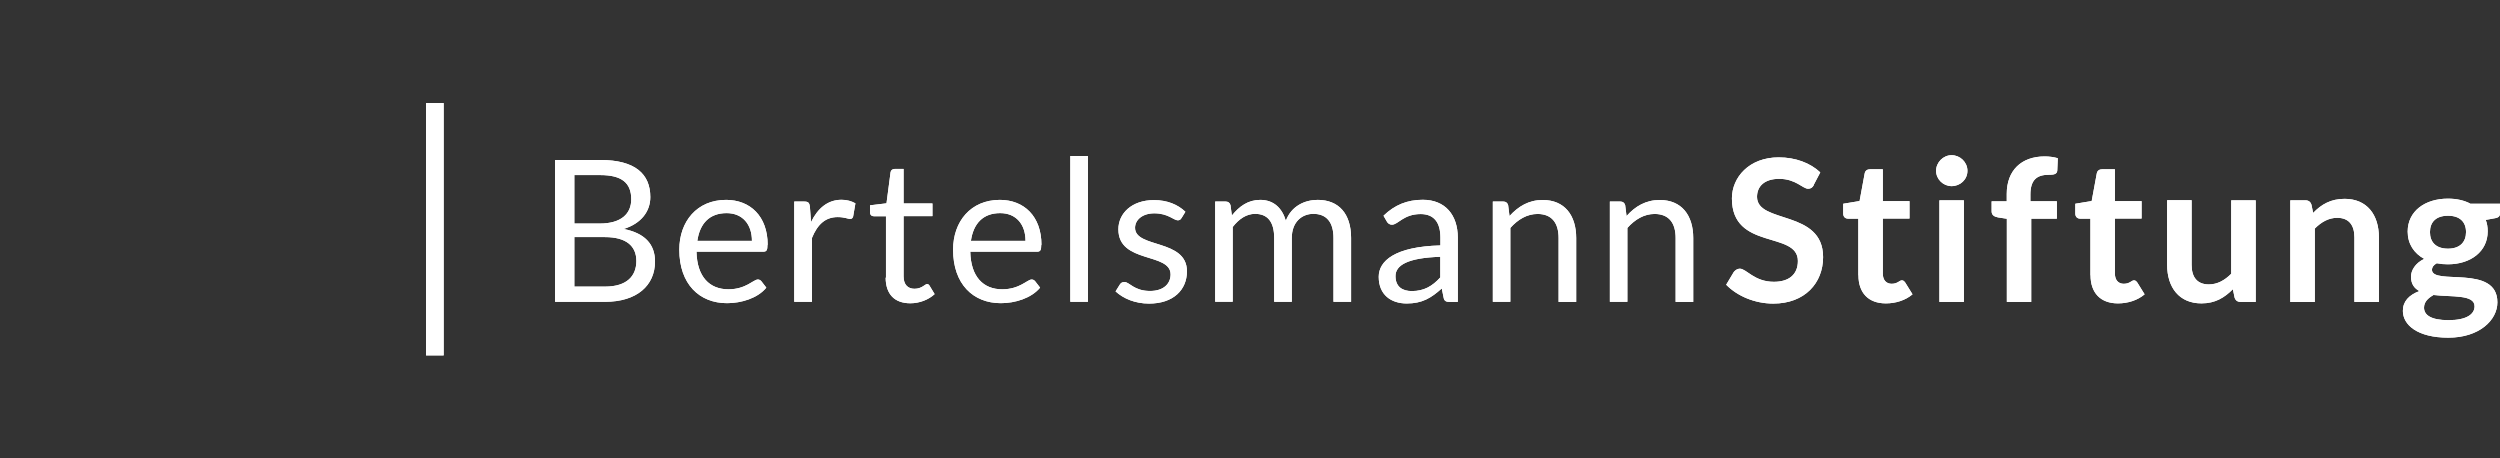 <?xml version="1.0" encoding="UTF-8"?>
<svg id="Ebene_1" xmlns="http://www.w3.org/2000/svg" xmlns:xlink="http://www.w3.org/1999/xlink" viewBox="0 0 239.88 43.98">
  <rect x="0" y="0" width="239.88" height="43.98" fill="#333333" stroke="none"/>
  <defs>
    <style>
      .cls-1 {
        fill: #fff;
      }

      .cls-2 {
        clip-path: url(#clippath);
      }
    </style>
    <clipPath id="clippath">
      <path class="cls-1" d="M40.88,9.89h1.69v24.21h-1.69V9.89ZM236.62,22.27c0-.96-.58-1.57-1.73-1.57s-1.73.61-1.73,1.57.57,1.59,1.73,1.59,1.73-.65,1.73-1.59ZM233.48,28.32c-.53.3-.89.67-.89,1.2,0,.69.64,1.2,2.35,1.2s2.5-.56,2.5-1.33c0-1.16-2.21-.87-3.98-1.09h.02ZM237.08,19.55h2.81v.88c0,.3-.13.45-.5.51l-.88.16c.13.33.19.69.19,1.1,0,1.93-1.64,3.16-3.82,3.16-.38,0-.72-.03-1.07-.1-.31.17-.46.39-.46.62,0,1.55,6.28-.57,6.28,3.13,0,1.7-1.73,3.39-4.71,3.39s-4.36-1.24-4.36-2.57c0-.91.58-1.52,1.58-1.9-.48-.27-.8-.67-.8-1.39,0-.58.4-1.29,1.27-1.7-.98-.53-1.59-1.44-1.59-2.62,0-1.94,1.64-3.16,3.87-3.16.83,0,1.58.17,2.18.5h.01ZM219.76,28.97v-9.75h1.44c.31,0,.5.14.59.43l.16.78c.79-.82,1.7-1.35,3.02-1.35,2.14,0,3.29,1.52,3.29,3.69v6.2h-2.35v-6.2c0-1.19-.55-1.87-1.65-1.87-.81,0-1.51.39-2.15,1.03v7.05h-2.35v-.02h0ZM210.29,19.22v6.2c0,1.19.55,1.87,1.65,1.87.81,0,1.51-.38,2.15-1.02v-7.05h2.35v9.75h-1.44c-.31,0-.5-.14-.59-.43l-.16-.79c-.81.81-1.69,1.36-3.02,1.36-2.13,0-3.29-1.53-3.29-3.7v-6.2h2.35v.02h0ZM200.58,26.42v-5.44h-.98c-.26,0-.47-.16-.47-.49v-.94l1.57-.26.49-2.65c.05-.26.24-.4.53-.4h1.21v3.06h2.56v1.67h-2.56v5.29c0,.61.33.97.85.97.58,0,.74-.33.98-.33.14,0,.21.07.32.21l.7,1.13c-.67.57-1.6.87-2.56.87-1.68,0-2.63-1.02-2.63-2.7h-.01ZM192.56,28.97v-7.98l-.85-.13c-.38-.07-.61-.24-.61-.58v-.96h1.45v-.72c0-2.23,1.39-3.59,3.64-3.59.45,0,.87.06,1.26.17l-.05,1.18c-.02.38-.39.41-.81.41-1.11,0-1.77.45-1.77,1.9v.64h2.54v1.67h-2.46v7.99h-2.35ZM188.44,19.22v9.75h-2.35v-9.75h2.35ZM187.26,17.86c-.81,0-1.49-.67-1.49-1.47s.68-1.5,1.49-1.5,1.52.66,1.52,1.5-.69,1.47-1.52,1.47ZM178.31,26.42v-5.44h-.98c-.26,0-.47-.16-.47-.49v-.94l1.57-.26.49-2.65c.05-.26.24-.4.53-.4h1.21v3.06h2.56v1.67h-2.56v5.29c0,.61.33.97.85.97.57,0,.74-.33.98-.33.14,0,.21.07.32.21l.7,1.13c-.67.57-1.6.87-2.56.87-1.68,0-2.63-1.02-2.63-2.7h-.01ZM174.06,17.72c-.14.29-.32.39-.57.39-.51,0-1.19-.95-2.77-.95-1.41,0-2.13.71-2.13,1.73,0,2.61,6.34,1.2,6.34,5.78,0,2.48-1.75,4.46-4.78,4.46-1.75,0-3.45-.71-4.52-1.81l.73-1.22c.14-.17.34-.32.58-.32.63,0,1.38,1.26,3.27,1.26,1.45,0,2.3-.71,2.3-2,0-2.91-6.33-.98-6.33-6,0-2.01,1.64-3.94,4.49-3.94,1.62,0,3.03.54,3.99,1.44l-.63,1.2h.01l.02-.02ZM154.47,28.97v-9.63h1.01c.23,0,.39.11.46.35l.13,1.04c.83-.93,1.84-1.54,3.19-1.54,2.09,0,3.21,1.46,3.21,3.65v6.13h-1.69v-6.13c0-1.45-.65-2.31-2.02-2.31-.99,0-1.87.51-2.61,1.34v7.09h-1.69.02-.01ZM143.24,28.97v-9.63h1.01c.23,0,.39.11.46.35l.13,1.04c.85-.93,1.84-1.54,3.19-1.54,2.09,0,3.21,1.46,3.21,3.65v6.13h-1.69v-6.13c0-1.45-.65-2.31-2.02-2.31-.99,0-1.87.51-2.61,1.34v7.09h-1.69.02-.01ZM138.2,26.64v-2c-3.11.1-4.3.8-4.3,1.85s.69,1.44,1.57,1.44c1.17,0,1.97-.48,2.72-1.3h0ZM139.85,28.97h-.74c-.33,0-.53-.07-.59-.4l-.18-.89c-1.02.91-1.87,1.44-3.36,1.44s-2.69-.82-2.69-2.56c0-1.52,1.55-2.9,5.92-3.01v-.74c0-1.5-.64-2.27-1.9-2.27-1.64,0-2.16,1.02-2.75,1.02-.23,0-.4-.13-.5-.32l-.31-.54c1.06-1.03,2.27-1.53,3.77-1.53,2.16,0,3.36,1.47,3.36,3.64v6.15h-.02ZM116.6,28.97v-9.63h1.01c.23,0,.39.11.46.35l.13.99c.71-.88,1.55-1.5,2.72-1.5,1.3,0,2.1.79,2.46,2,.53-1.41,1.81-2,3.06-2,2.01,0,3.2,1.33,3.2,3.65v6.13h-1.69v-6.13c0-1.51-.67-2.31-1.93-2.31-1.11,0-2.07.79-2.07,2.31v6.13h-1.69v-6.13c0-1.54-.63-2.31-1.83-2.31-.83,0-1.54.48-2.15,1.26v7.17h-1.69.02v.02ZM113.36,20.93c-.08.14-.18.21-.35.21-.38,0-.93-.67-2.25-.67-1.13,0-1.85.62-1.85,1.39,0,1.98,4.98,1.05,4.98,4.17,0,1.77-1.29,3.1-3.64,3.1-1.34,0-2.46-.48-3.21-1.17l.4-.64c.1-.16.22-.26.46-.26.47,0,.91.86,2.45.86,1.34,0,1.97-.73,1.97-1.59,0-2.12-5.01-1.02-5.01-4.33,0-1.49,1.25-2.8,3.42-2.8,1.27,0,2.29.43,3.01,1.12l-.38.62h.01v-.02ZM104.39,14.97v13.99h-1.69v-13.99h1.69ZM93.15,23.11h5.25c0-1.57-.89-2.66-2.43-2.66-1.64,0-2.57.99-2.81,2.66h-.01ZM99.91,23.49c0,.53-.09.66-.41.66h-6.4c.05,2.42,1.26,3.61,3.06,3.61,1.69,0,2.41-.94,2.83-.94.14,0,.24.06.33.16l.48.62c-.85,1.02-2.4,1.49-3.77,1.49-2.65,0-4.58-1.83-4.58-5.13,0-2.7,1.69-4.78,4.49-4.78,2.31,0,3.99,1.57,3.99,4.31h-.02ZM85.01,26.65v-5.9h-1.16c-.19,0-.37-.11-.37-.38v-.67l1.58-.19.39-2.97c.02-.18.17-.33.39-.33h.86v3.31h2.77v1.22h-2.77v5.78c0,.81.43,1.19,1.05,1.19.71,0,1.02-.46,1.21-.46.08,0,.17.06.23.16l.49.81c-.58.54-1.45.88-2.33.88-1.52,0-2.37-.88-2.37-2.47h.01v.02ZM76.21,28.97v-9.63h.97c.38,0,.48.13.53.47l.11,1.5c.65-1.34,1.62-2.14,2.93-2.14.53,0,.95.13,1.33.34l-.22,1.27c-.05.16-.14.23-.3.23-.17,0-.53-.18-1.18-.18-1.18,0-1.94.7-2.47,2v6.13h-1.69v.02ZM66.9,23.11h5.25c0-1.57-.89-2.66-2.43-2.66-1.64,0-2.57.99-2.81,2.66h-.01ZM73.64,23.49c0,.53-.09.66-.41.66h-6.4c.05,2.42,1.26,3.61,3.06,3.61,1.69,0,2.4-.94,2.83-.94.14,0,.24.06.33.16l.48.62c-.83,1.02-2.4,1.49-3.77,1.49-2.65,0-4.58-1.83-4.58-5.13,0-2.7,1.69-4.78,4.49-4.78,2.31,0,3.99,1.57,3.99,4.31h-.02ZM55.11,22.76v4.74h2.95c2.09,0,3-1.02,3-2.46s-.98-2.29-3.01-2.29h-2.94ZM55.11,21.45h2.43c2.08,0,3.03-.95,3.03-2.33,0-1.59-.94-2.32-2.96-2.32h-2.5v4.64ZM53.26,28.97v-13.62h4.34c3.35,0,4.8,1.35,4.8,3.56,0,1.35-.85,2.53-2.56,3.06,1.99.39,3.01,1.43,3.01,3.12,0,2.31-1.75,3.87-4.79,3.87h-4.82.02,0Z"/>
    </clipPath>
  </defs>
  <path class="cls-1" d="M40.88,9.89h1.69v24.21h-1.69V9.89ZM236.62,22.27c0-.96-.58-1.57-1.73-1.57s-1.73.61-1.73,1.57.57,1.59,1.73,1.59,1.73-.65,1.73-1.59ZM233.48,28.32c-.53.3-.89.67-.89,1.2,0,.69.64,1.2,2.35,1.2s2.5-.56,2.5-1.33c0-1.16-2.21-.87-3.98-1.09h.02ZM237.08,19.55h2.81v.88c0,.3-.13.45-.5.51l-.88.16c.13.33.19.69.19,1.1,0,1.93-1.64,3.16-3.82,3.16-.38,0-.72-.03-1.07-.1-.31.17-.46.39-.46.62,0,1.55,6.28-.57,6.28,3.13,0,1.7-1.73,3.39-4.71,3.39s-4.36-1.24-4.36-2.57c0-.91.58-1.52,1.58-1.9-.48-.27-.8-.67-.8-1.39,0-.58.4-1.29,1.27-1.7-.98-.53-1.59-1.44-1.59-2.62,0-1.94,1.64-3.16,3.87-3.16.83,0,1.58.17,2.18.5h.01ZM219.76,28.97v-9.75h1.44c.31,0,.5.14.59.43l.16.78c.79-.82,1.7-1.35,3.02-1.35,2.14,0,3.29,1.52,3.29,3.69v6.2h-2.35v-6.2c0-1.19-.55-1.87-1.65-1.87-.81,0-1.51.39-2.15,1.03v7.05h-2.35v-.02h0ZM210.29,19.22v6.2c0,1.19.55,1.87,1.65,1.87.81,0,1.51-.38,2.15-1.02v-7.05h2.35v9.75h-1.44c-.31,0-.5-.14-.59-.43l-.16-.79c-.81.81-1.69,1.36-3.02,1.36-2.13,0-3.29-1.53-3.29-3.7v-6.2h2.35v.02h0ZM200.58,26.42v-5.44h-.98c-.26,0-.47-.16-.47-.49v-.94l1.57-.26.49-2.65c.05-.26.24-.4.53-.4h1.21v3.06h2.56v1.67h-2.56v5.29c0,.61.33.97.85.97.58,0,.74-.33.98-.33.14,0,.21.07.32.21l.7,1.13c-.67.57-1.6.87-2.56.87-1.68,0-2.63-1.02-2.63-2.7h-.01ZM192.56,28.97v-7.98l-.85-.13c-.38-.07-.61-.24-.61-.58v-.96h1.45v-.72c0-2.23,1.39-3.59,3.64-3.59.45,0,.87.06,1.26.17l-.05,1.18c-.02.38-.39.41-.81.41-1.11,0-1.77.45-1.77,1.9v.64h2.54v1.67h-2.46v7.99h-2.35ZM188.44,19.22v9.75h-2.35v-9.75h2.35ZM187.26,17.86c-.81,0-1.49-.67-1.49-1.47s.68-1.5,1.49-1.5,1.52.66,1.52,1.5-.69,1.47-1.52,1.47ZM178.31,26.42v-5.44h-.98c-.26,0-.47-.16-.47-.49v-.94l1.57-.26.49-2.65c.05-.26.24-.4.53-.4h1.21v3.06h2.56v1.67h-2.56v5.29c0,.61.33.97.85.97.57,0,.74-.33.98-.33.14,0,.21.07.32.21l.7,1.13c-.67.57-1.6.87-2.56.87-1.68,0-2.63-1.02-2.63-2.7h-.01ZM174.06,17.72c-.14.29-.32.39-.57.39-.51,0-1.19-.95-2.77-.95-1.41,0-2.13.71-2.13,1.73,0,2.61,6.34,1.2,6.34,5.78,0,2.48-1.75,4.46-4.78,4.46-1.75,0-3.45-.71-4.52-1.81l.73-1.22c.14-.17.34-.32.58-.32.63,0,1.38,1.26,3.27,1.26,1.45,0,2.3-.71,2.3-2,0-2.91-6.33-.98-6.33-6,0-2.01,1.64-3.94,4.49-3.94,1.62,0,3.03.54,3.99,1.44l-.63,1.2h.01l.02-.02ZM154.47,28.97v-9.63h1.01c.23,0,.39.11.46.35l.13,1.04c.83-.93,1.84-1.54,3.19-1.54,2.09,0,3.21,1.46,3.21,3.65v6.13h-1.69v-6.13c0-1.45-.65-2.31-2.02-2.31-.99,0-1.87.51-2.61,1.34v7.09h-1.69.02-.01ZM143.24,28.97v-9.63h1.01c.23,0,.39.11.46.35l.13,1.04c.85-.93,1.84-1.54,3.19-1.54,2.09,0,3.21,1.46,3.21,3.65v6.13h-1.69v-6.13c0-1.45-.65-2.31-2.02-2.31-.99,0-1.87.51-2.61,1.34v7.09h-1.69.02-.01ZM138.2,26.64v-2c-3.11.1-4.3.8-4.3,1.85s.69,1.44,1.57,1.44c1.17,0,1.97-.48,2.72-1.3h0ZM139.85,28.97h-.74c-.33,0-.53-.07-.59-.4l-.18-.89c-1.02.91-1.87,1.44-3.36,1.44s-2.69-.82-2.69-2.56c0-1.52,1.55-2.9,5.92-3.01v-.74c0-1.5-.64-2.27-1.9-2.27-1.64,0-2.16,1.02-2.75,1.02-.23,0-.4-.13-.5-.32l-.31-.54c1.06-1.03,2.27-1.53,3.77-1.53,2.16,0,3.36,1.47,3.36,3.64v6.15h-.02ZM116.6,28.97v-9.63h1.01c.23,0,.39.11.46.35l.13.99c.71-.88,1.55-1.5,2.72-1.5,1.3,0,2.1.79,2.46,2,.53-1.41,1.81-2,3.06-2,2.01,0,3.2,1.33,3.2,3.65v6.13h-1.69v-6.13c0-1.51-.67-2.31-1.93-2.31-1.11,0-2.07.79-2.07,2.31v6.13h-1.69v-6.13c0-1.54-.63-2.31-1.83-2.31-.83,0-1.54.48-2.15,1.26v7.17h-1.69.02v.02ZM113.36,20.93c-.08.14-.18.21-.35.21-.38,0-.93-.67-2.25-.67-1.13,0-1.85.62-1.85,1.39,0,1.98,4.98,1.05,4.98,4.17,0,1.77-1.29,3.1-3.64,3.1-1.34,0-2.46-.48-3.21-1.17l.4-.64c.1-.16.22-.26.46-.26.47,0,.91.86,2.45.86,1.34,0,1.97-.73,1.97-1.59,0-2.12-5.01-1.02-5.01-4.33,0-1.49,1.25-2.8,3.42-2.8,1.27,0,2.29.43,3.01,1.12l-.38.62h.01v-.02ZM104.39,14.97v13.99h-1.69v-13.99h1.69ZM93.15,23.11h5.25c0-1.57-.89-2.66-2.43-2.66-1.64,0-2.57.99-2.81,2.66h-.01ZM99.91,23.49c0,.53-.09.66-.41.66h-6.4c.05,2.42,1.26,3.61,3.06,3.61,1.69,0,2.41-.94,2.83-.94.14,0,.24.06.33.16l.48.62c-.85,1.02-2.4,1.49-3.77,1.49-2.65,0-4.58-1.83-4.58-5.13,0-2.7,1.69-4.78,4.49-4.78,2.31,0,3.99,1.57,3.99,4.31h-.02ZM85.01,26.65v-5.9h-1.16c-.19,0-.37-.11-.37-.38v-.67l1.58-.19.39-2.97c.02-.18.17-.33.39-.33h.86v3.31h2.77v1.22h-2.77v5.78c0,.81.43,1.19,1.05,1.19.71,0,1.02-.46,1.21-.46.08,0,.17.06.23.16l.49.81c-.58.54-1.45.88-2.33.88-1.52,0-2.37-.88-2.37-2.47h.01v.02ZM76.21,28.97v-9.63h.97c.38,0,.48.13.53.47l.11,1.5c.65-1.34,1.62-2.14,2.93-2.14.53,0,.95.13,1.33.34l-.22,1.27c-.05.16-.14.23-.3.23-.17,0-.53-.18-1.18-.18-1.18,0-1.94.7-2.47,2v6.13h-1.69v.02ZM66.9,23.11h5.25c0-1.57-.89-2.66-2.43-2.66-1.64,0-2.57.99-2.81,2.66h-.01ZM73.64,23.49c0,.53-.09.66-.41.66h-6.4c.05,2.42,1.26,3.61,3.06,3.61,1.69,0,2.4-.94,2.83-.94.14,0,.24.06.33.16l.48.62c-.83,1.02-2.4,1.49-3.77,1.49-2.65,0-4.58-1.83-4.58-5.13,0-2.7,1.69-4.78,4.49-4.78,2.31,0,3.99,1.57,3.99,4.31h-.02ZM55.11,22.76v4.74h2.95c2.09,0,3-1.02,3-2.46s-.98-2.29-3.01-2.29h-2.94ZM55.11,21.45h2.43c2.08,0,3.03-.95,3.03-2.33,0-1.59-.94-2.32-2.96-2.32h-2.5v4.64ZM53.26,28.97v-13.62h4.34c3.35,0,4.8,1.35,4.8,3.56,0,1.35-.85,2.53-2.56,3.06,1.99.39,3.01,1.43,3.01,3.12,0,2.31-1.75,3.87-4.79,3.87h-4.82.02,0Z"/>
  <g class="cls-2">
    <rect class="cls-1" x="39.86" y="8.87" width="201.04" height="26.25"/>
  </g>
</svg>